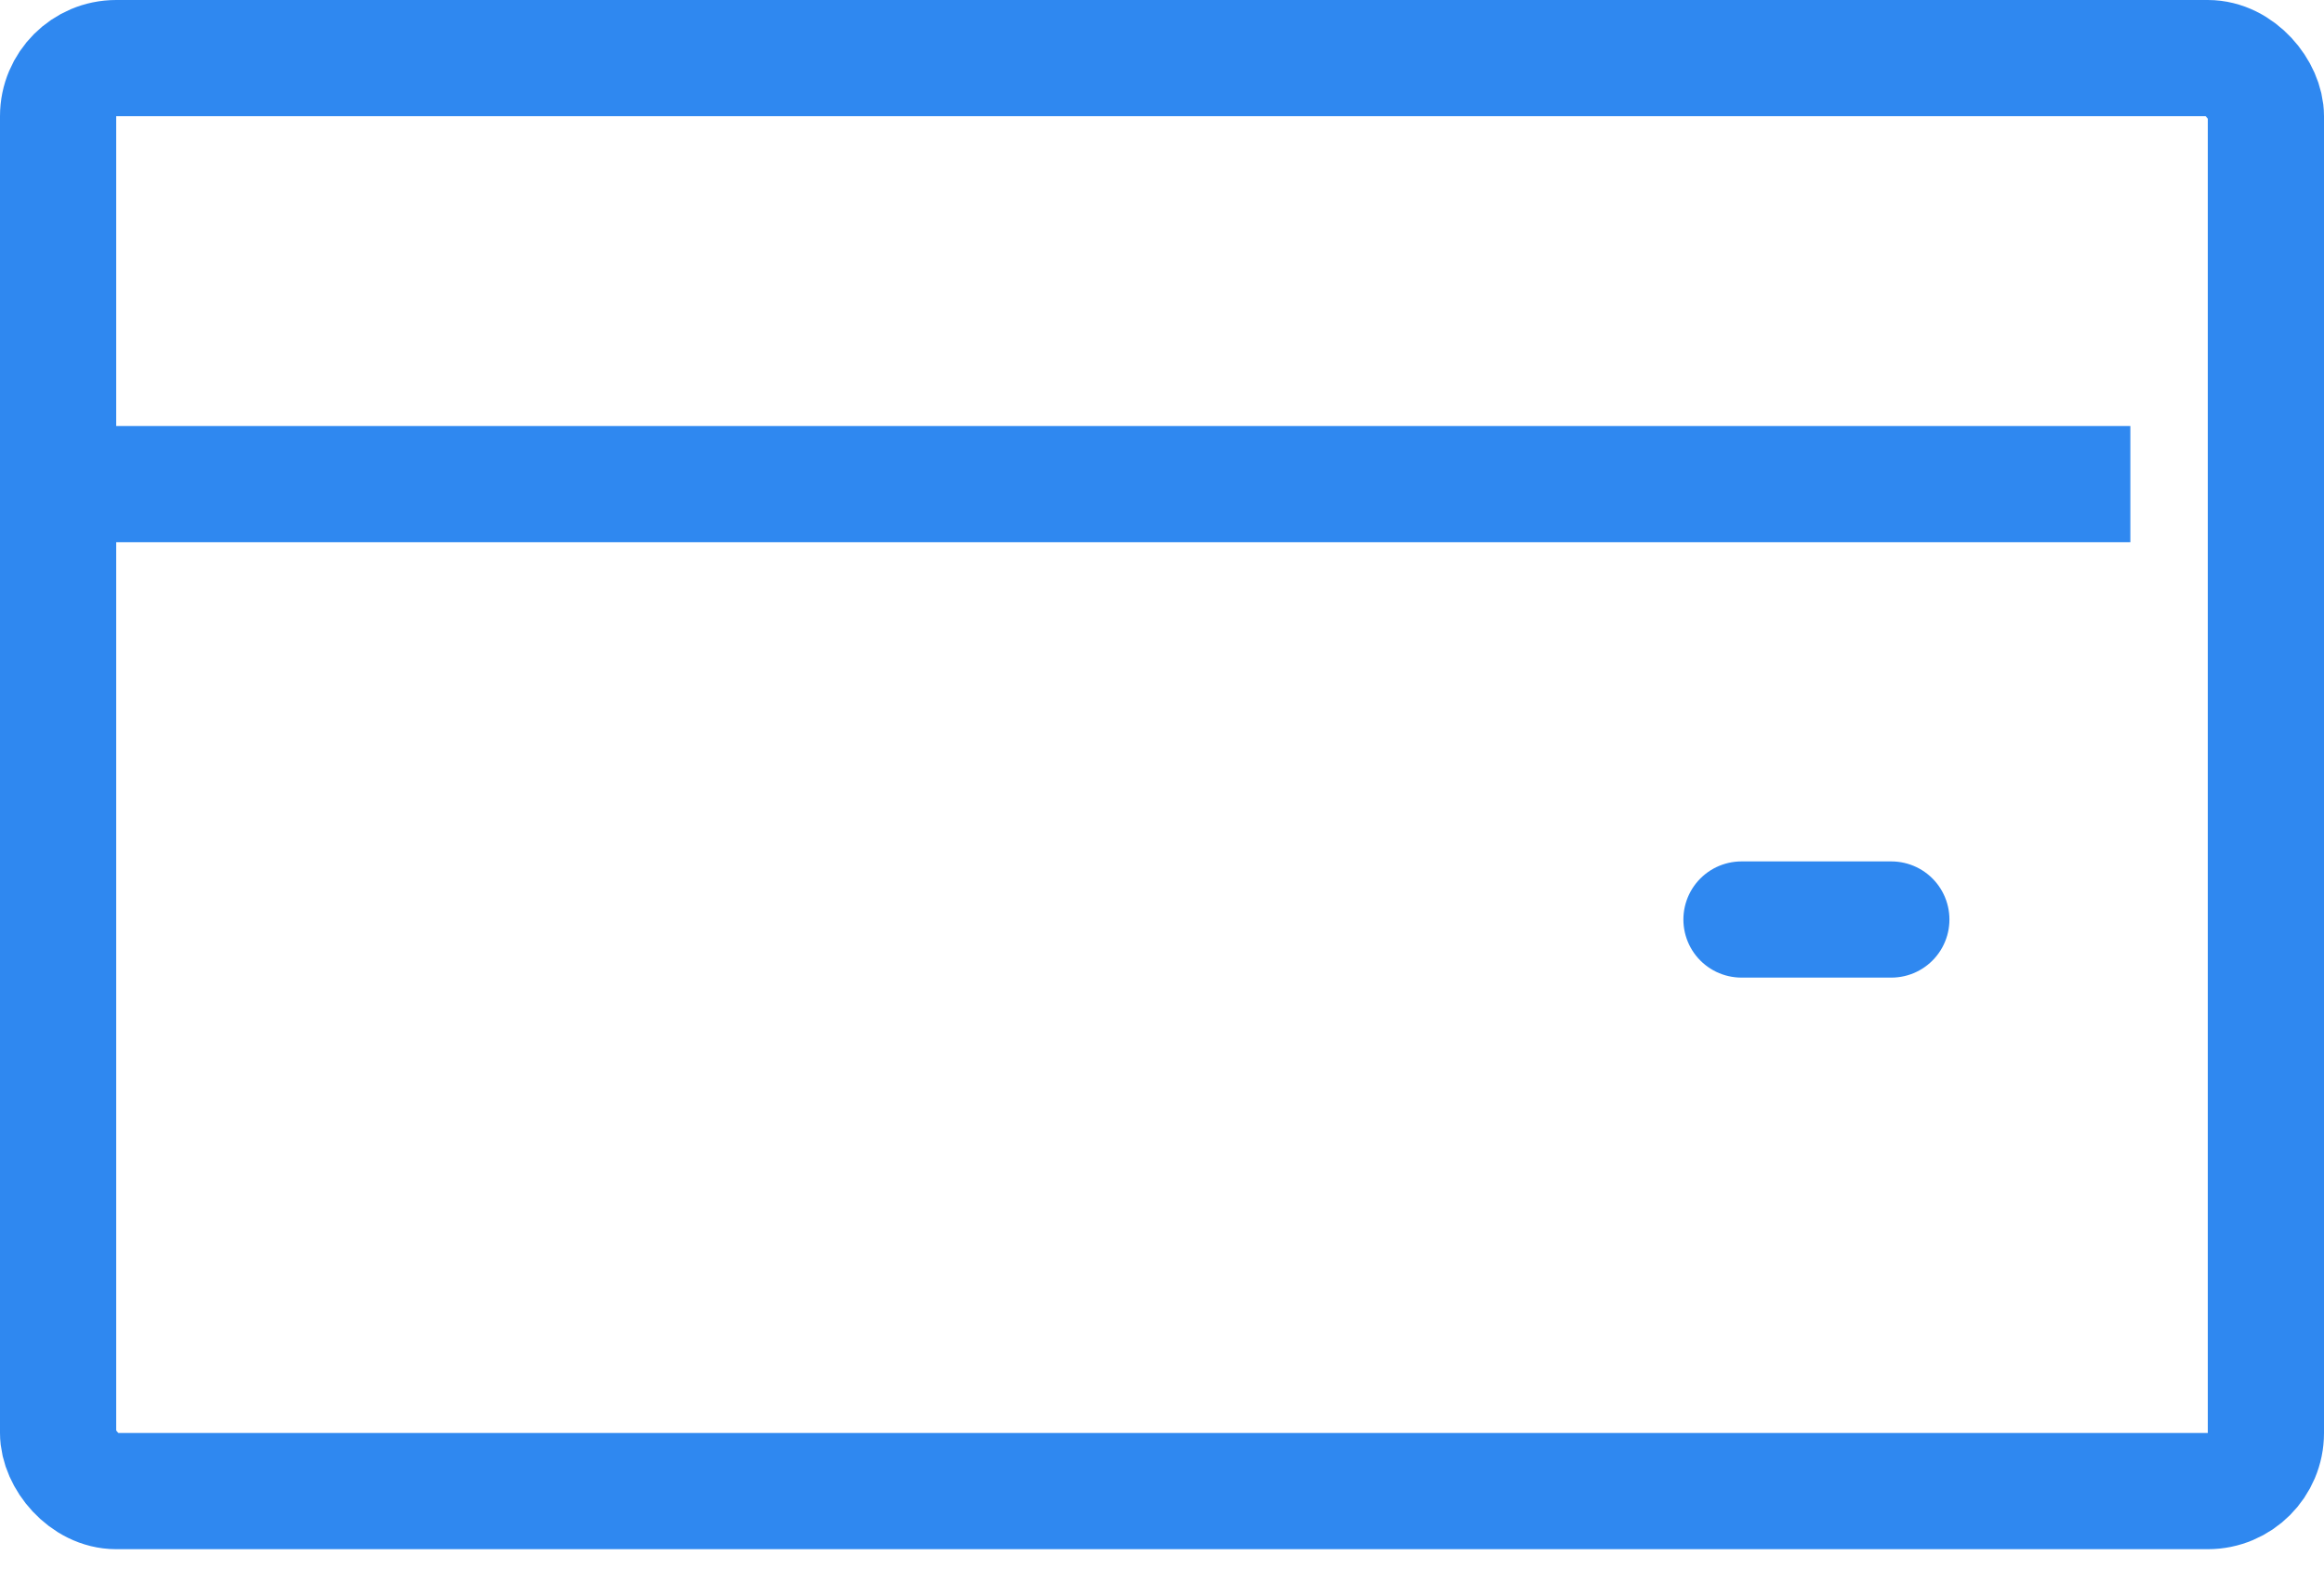 <svg width="40" height="27" viewBox="0 0 40 27" fill="none" xmlns="http://www.w3.org/2000/svg">
<path d="M1.667 8.333L36.667 8.333" stroke="#2F88F0" stroke-width="2"/>
<path d="M29.974 15.828L32.553 15.828" stroke="#2F88F0" stroke-width="2" stroke-linecap="round"/>
<rect x="1" y="1" width="38" height="24.667" rx="1" stroke="#2F88F0" stroke-width="2"/>
</svg>
